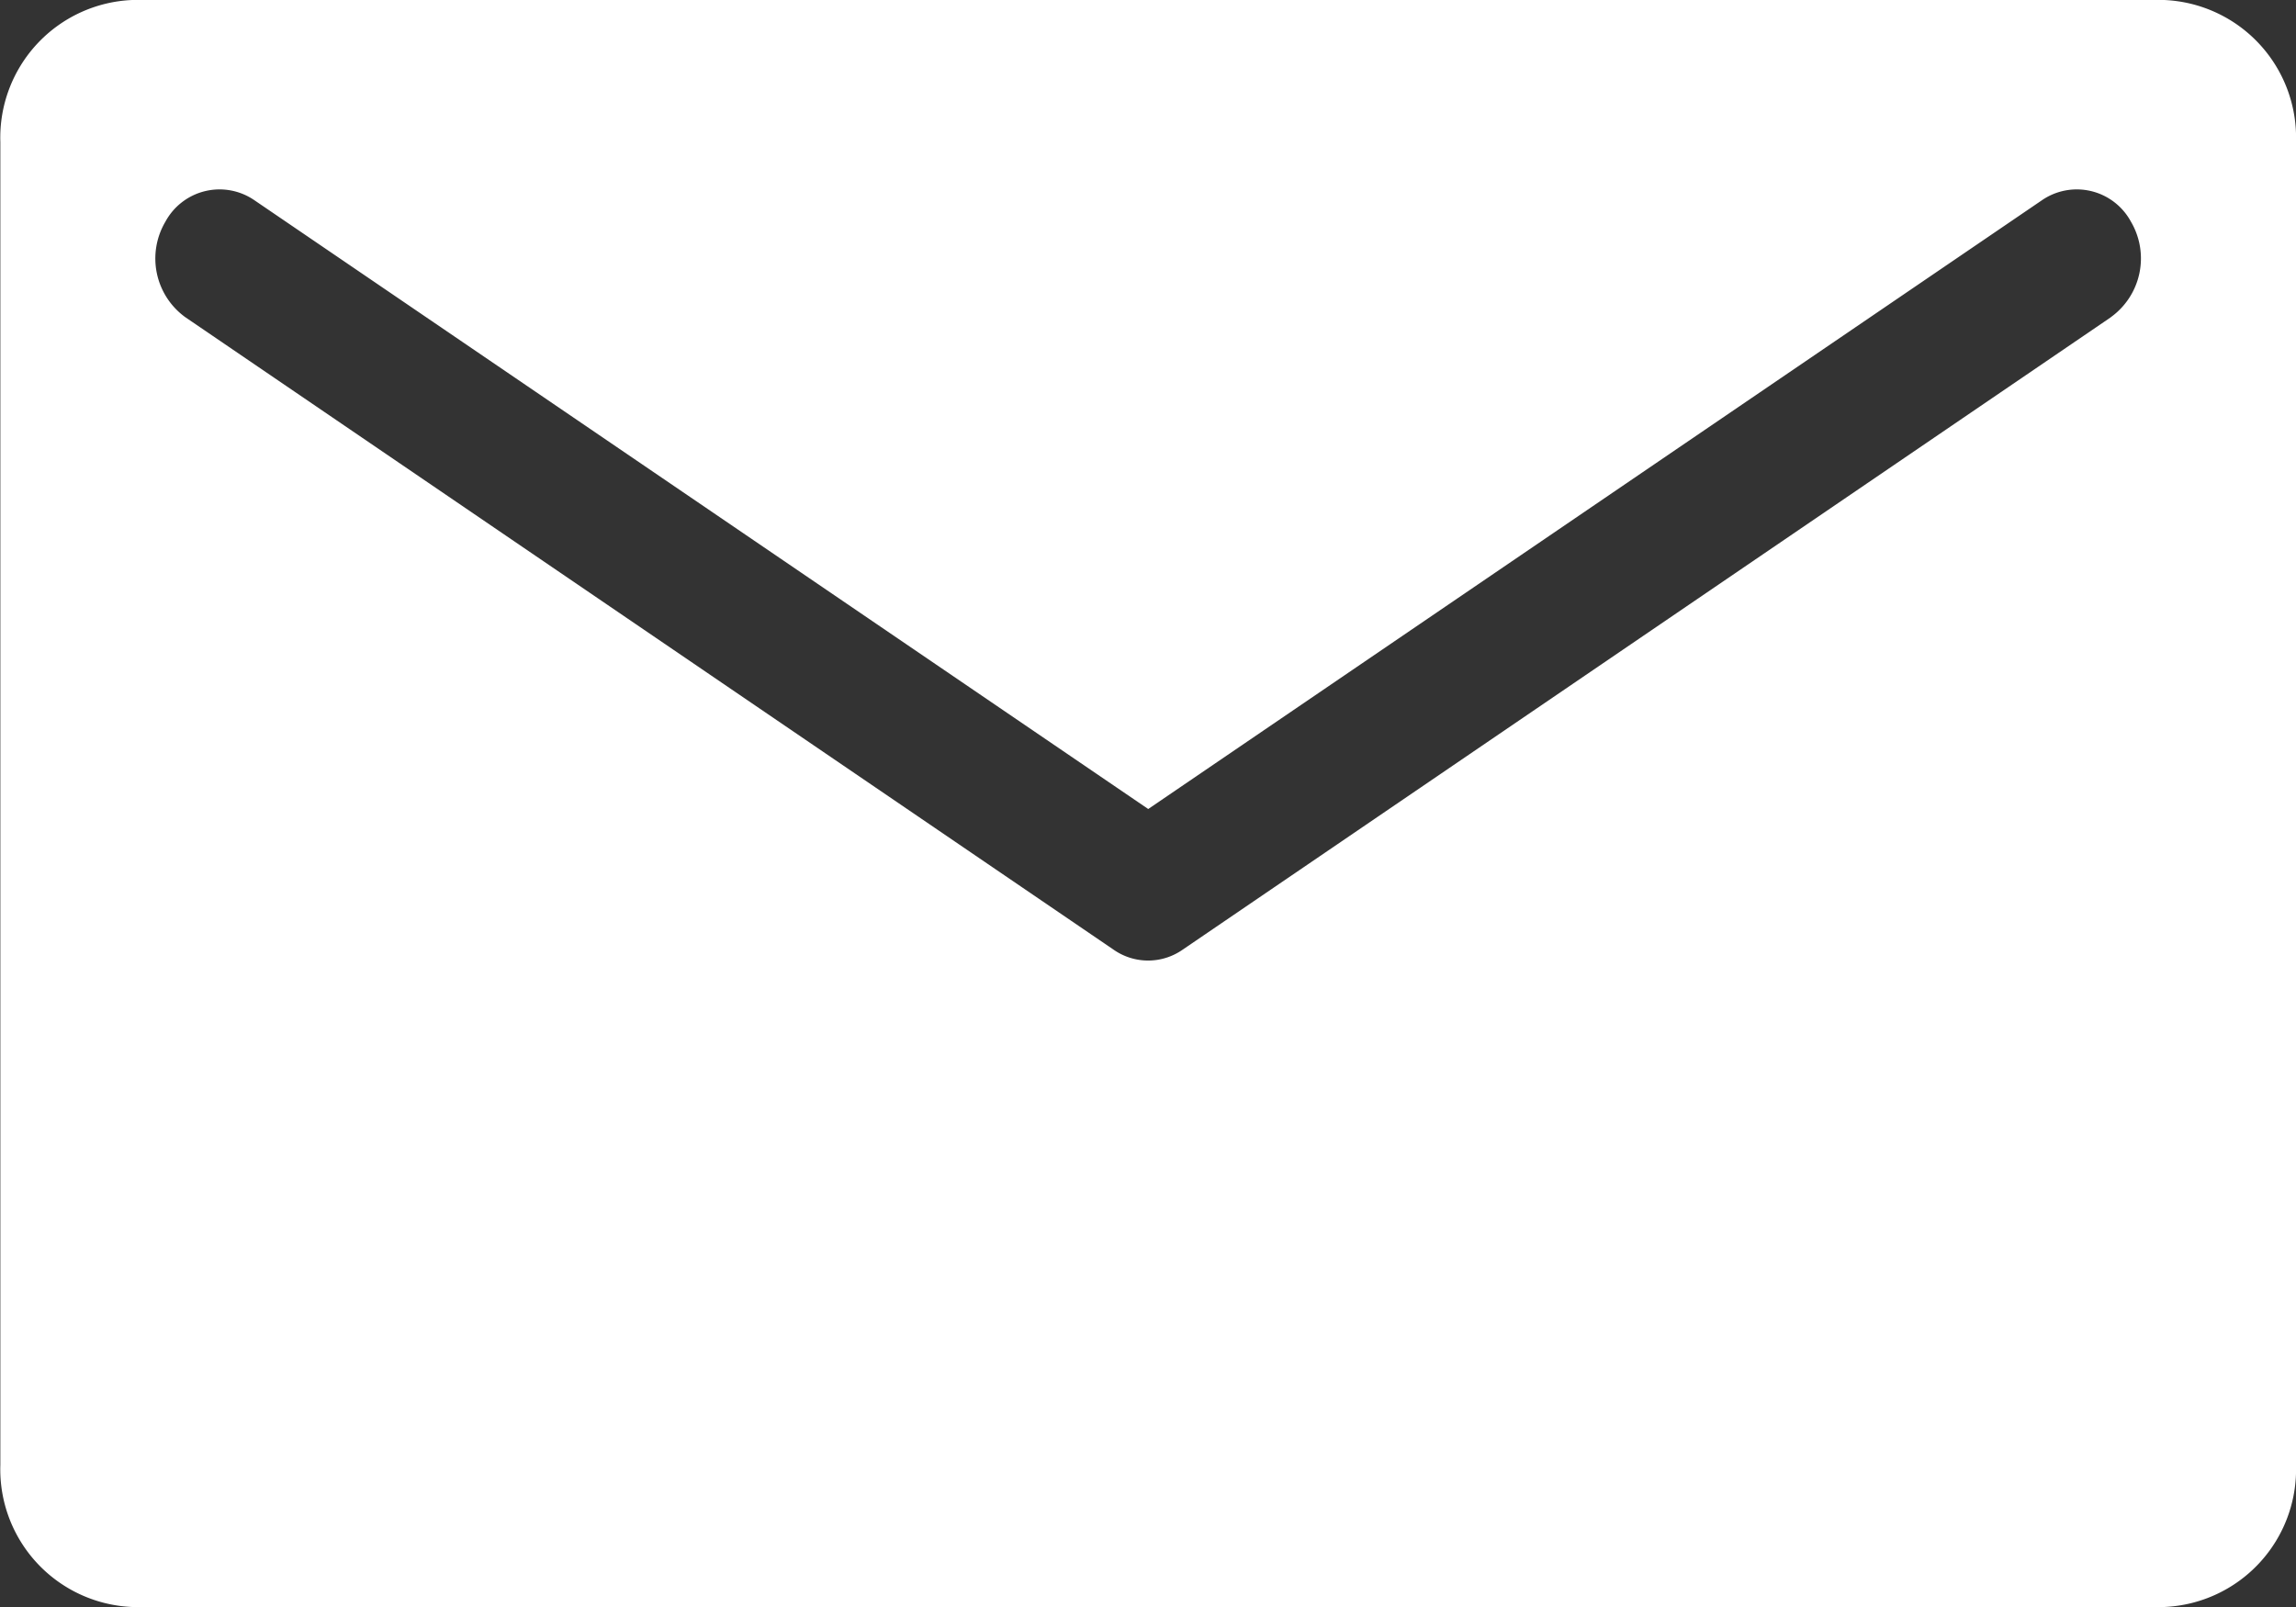 <svg xmlns="http://www.w3.org/2000/svg" width="20" height="14"><rect width="100%" height="100%" fill="#333333" stroke="none"/><path data-name="パス 5675" d="M18.852 0h-17.7A1.2 1.2 0 00.003 1.237v11.526A1.2 1.2 0 001.152 14h17.7A1.2 1.2 0 0020 12.763V1.237A1.2 1.2 0 0018.852 0zm-.465 2.764l-8.086 5.51a.525.525 0 01-.6 0l-8.086-5.51a.631.631 0 01-.174-.833.536.536 0 01.773-.188l7.788 5.305 7.787-5.305a.536.536 0 01.773.188.631.631 0 01-.176.833z" fill="#fff"/></svg>